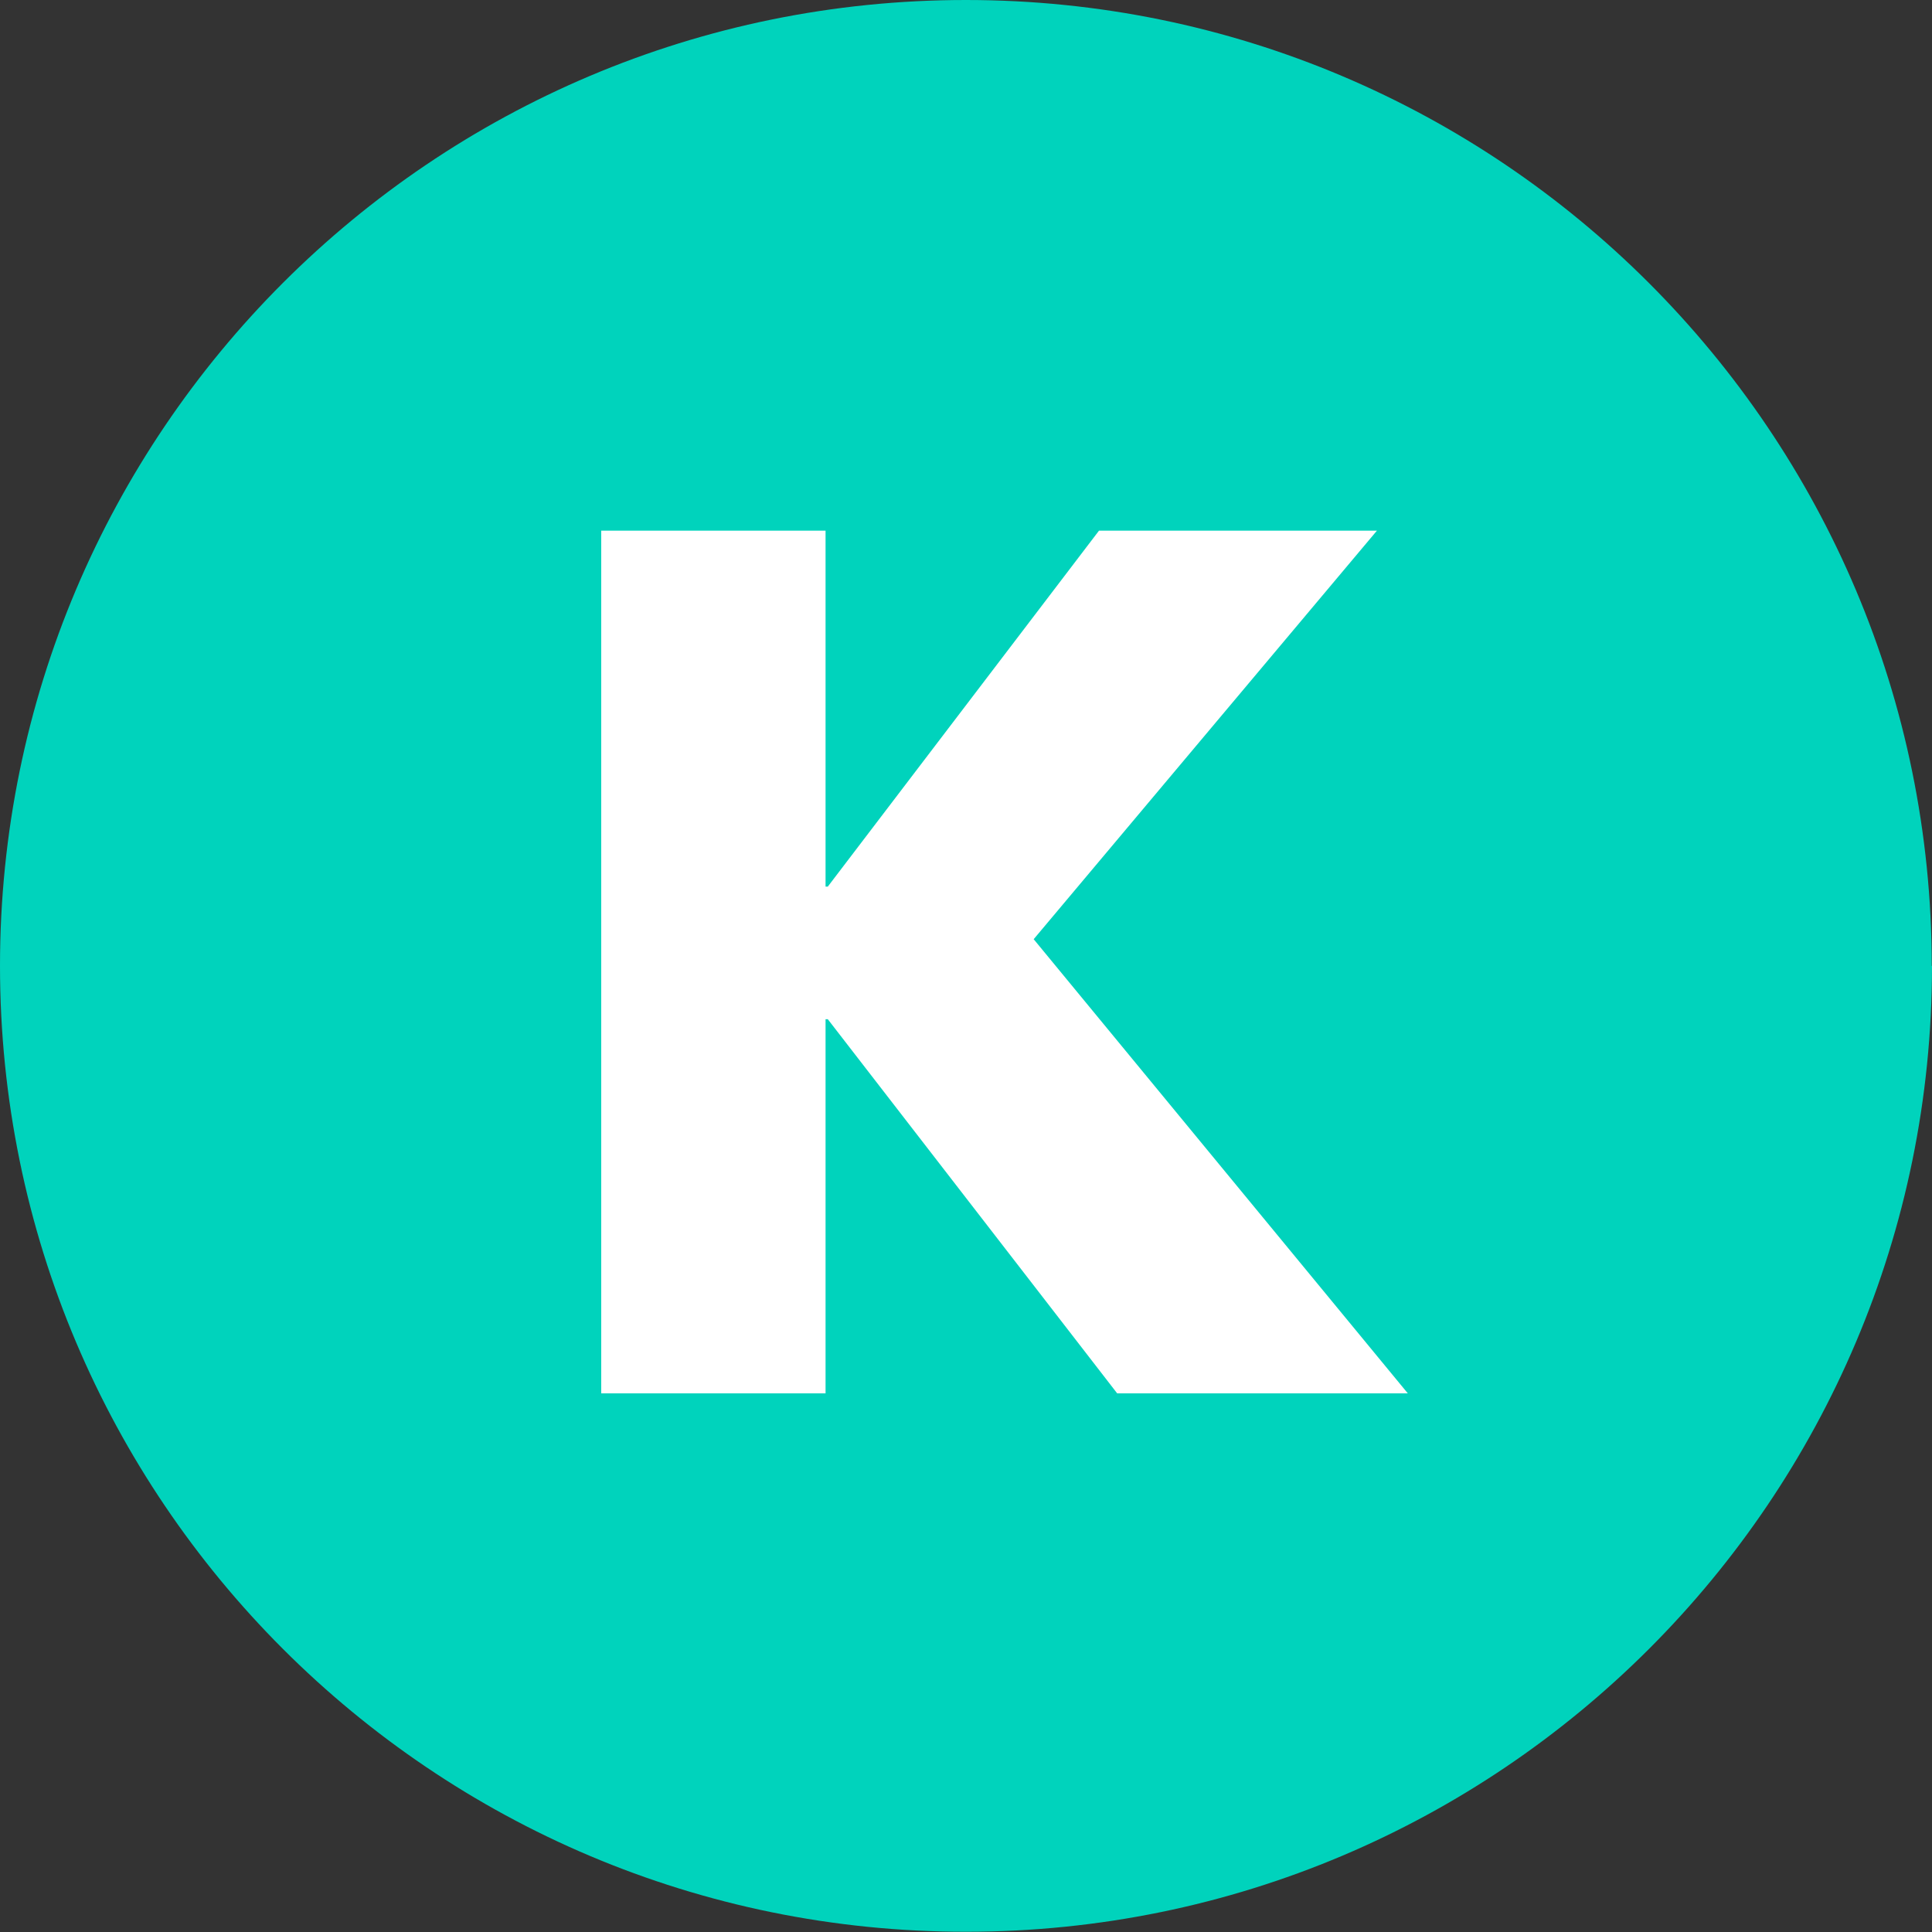 <?xml version="1.0" encoding="UTF-8"?> <svg xmlns="http://www.w3.org/2000/svg" width="102" height="102" viewBox="0 0 102 102" fill="none"><rect x="0" y="0" width="102" height="102" fill="#333333" stroke="none"/><g clip-path="url(#clip0_629_7261)"><path d="M102 50.993C102 79.155 79.168 101.987 51.007 101.987C22.832 102 0 79.155 0 50.993C0 22.832 22.832 0 50.993 0C79.155 0 101.987 22.832 101.987 50.993H102Z" fill="#00D3BC"></path><path d="M58.008 28.017H72.694L54.573 49.585L74.325 73.562H58.981L43.703 53.809H43.585V73.562H31.741V28.017H43.585V46.809H43.703L58.021 28.017H58.008Z" fill="white"></path></g><defs><clipPath id="clip0_629_7261"><rect width="102" height="102" fill="white"></rect></clipPath></defs></svg> 